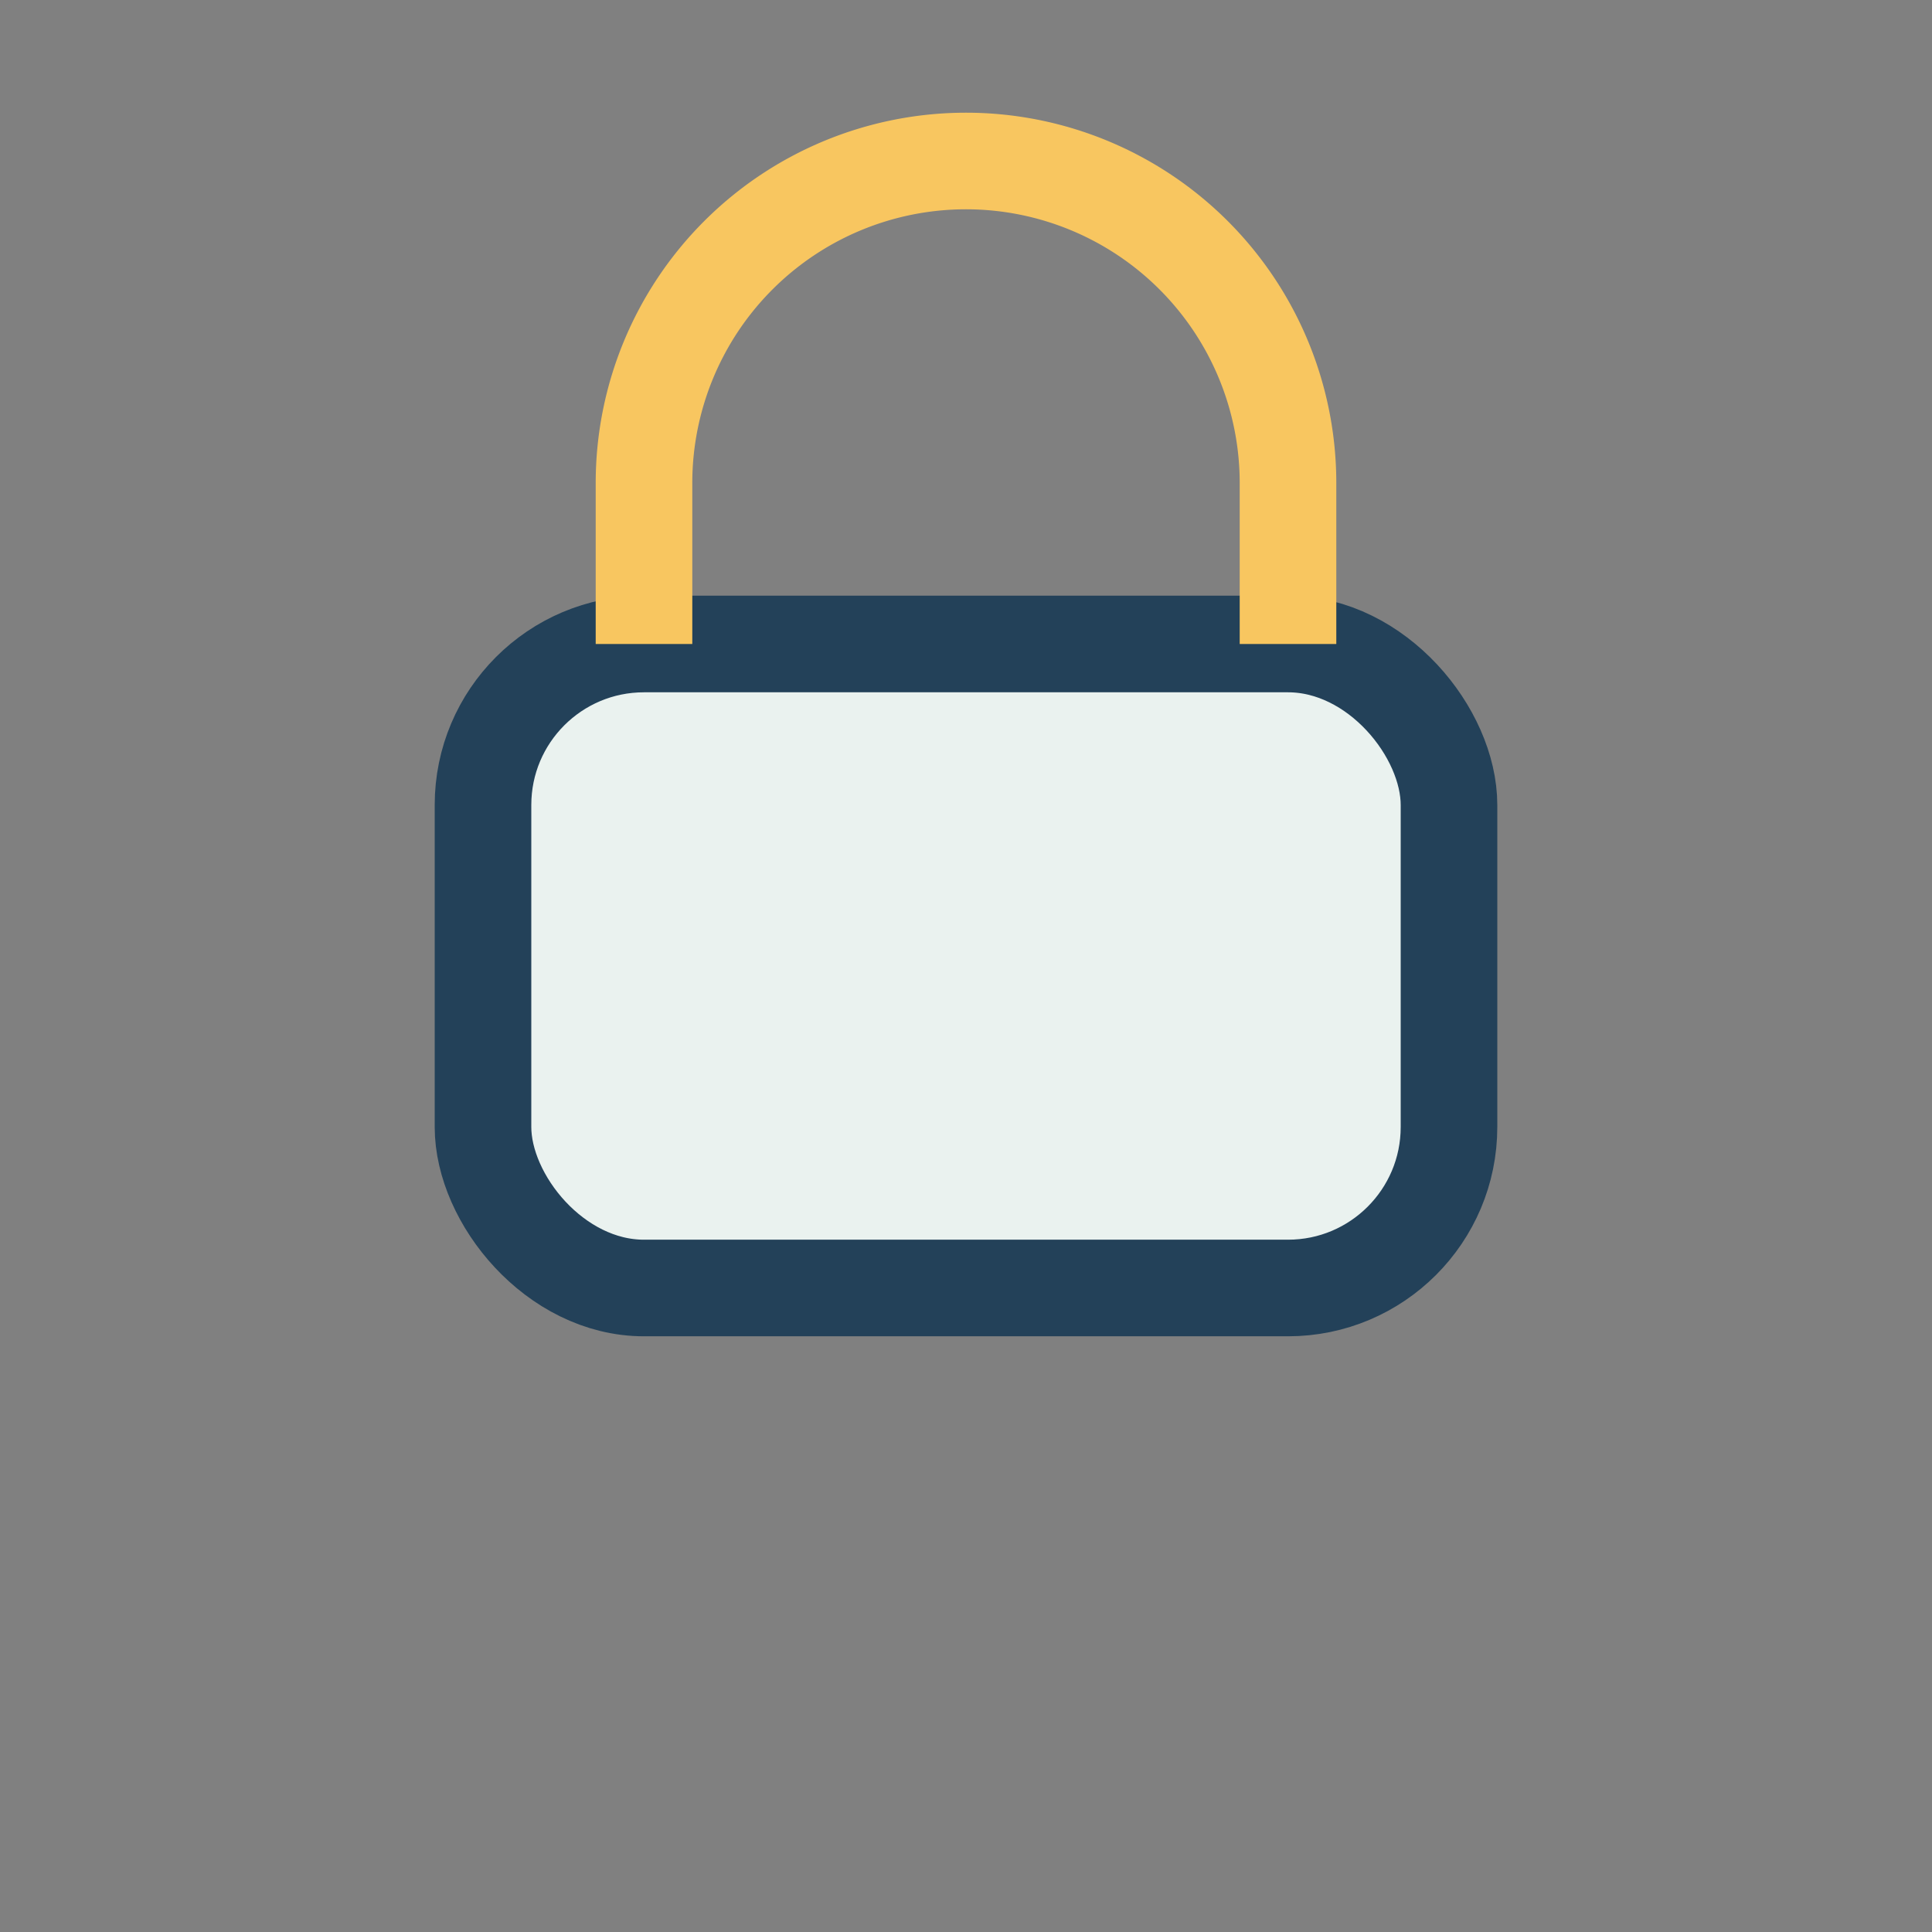 <?xml version="1.0" encoding="UTF-8"?>
<svg xmlns="http://www.w3.org/2000/svg" width="24" height="24" viewBox="0 0 24 24"><rect x="0" y="0" width="24" height="24" fill="#808080" stroke="none"/><rect x="6" y="8" width="12" height="8" rx="2" fill="#EAF2EF" stroke="#234159" stroke-width="1.2"/><path d="M8 8V6a4 4 0 0 1 8 0v2" stroke="#F8C660" stroke-width="1.2" fill="none"/></svg>